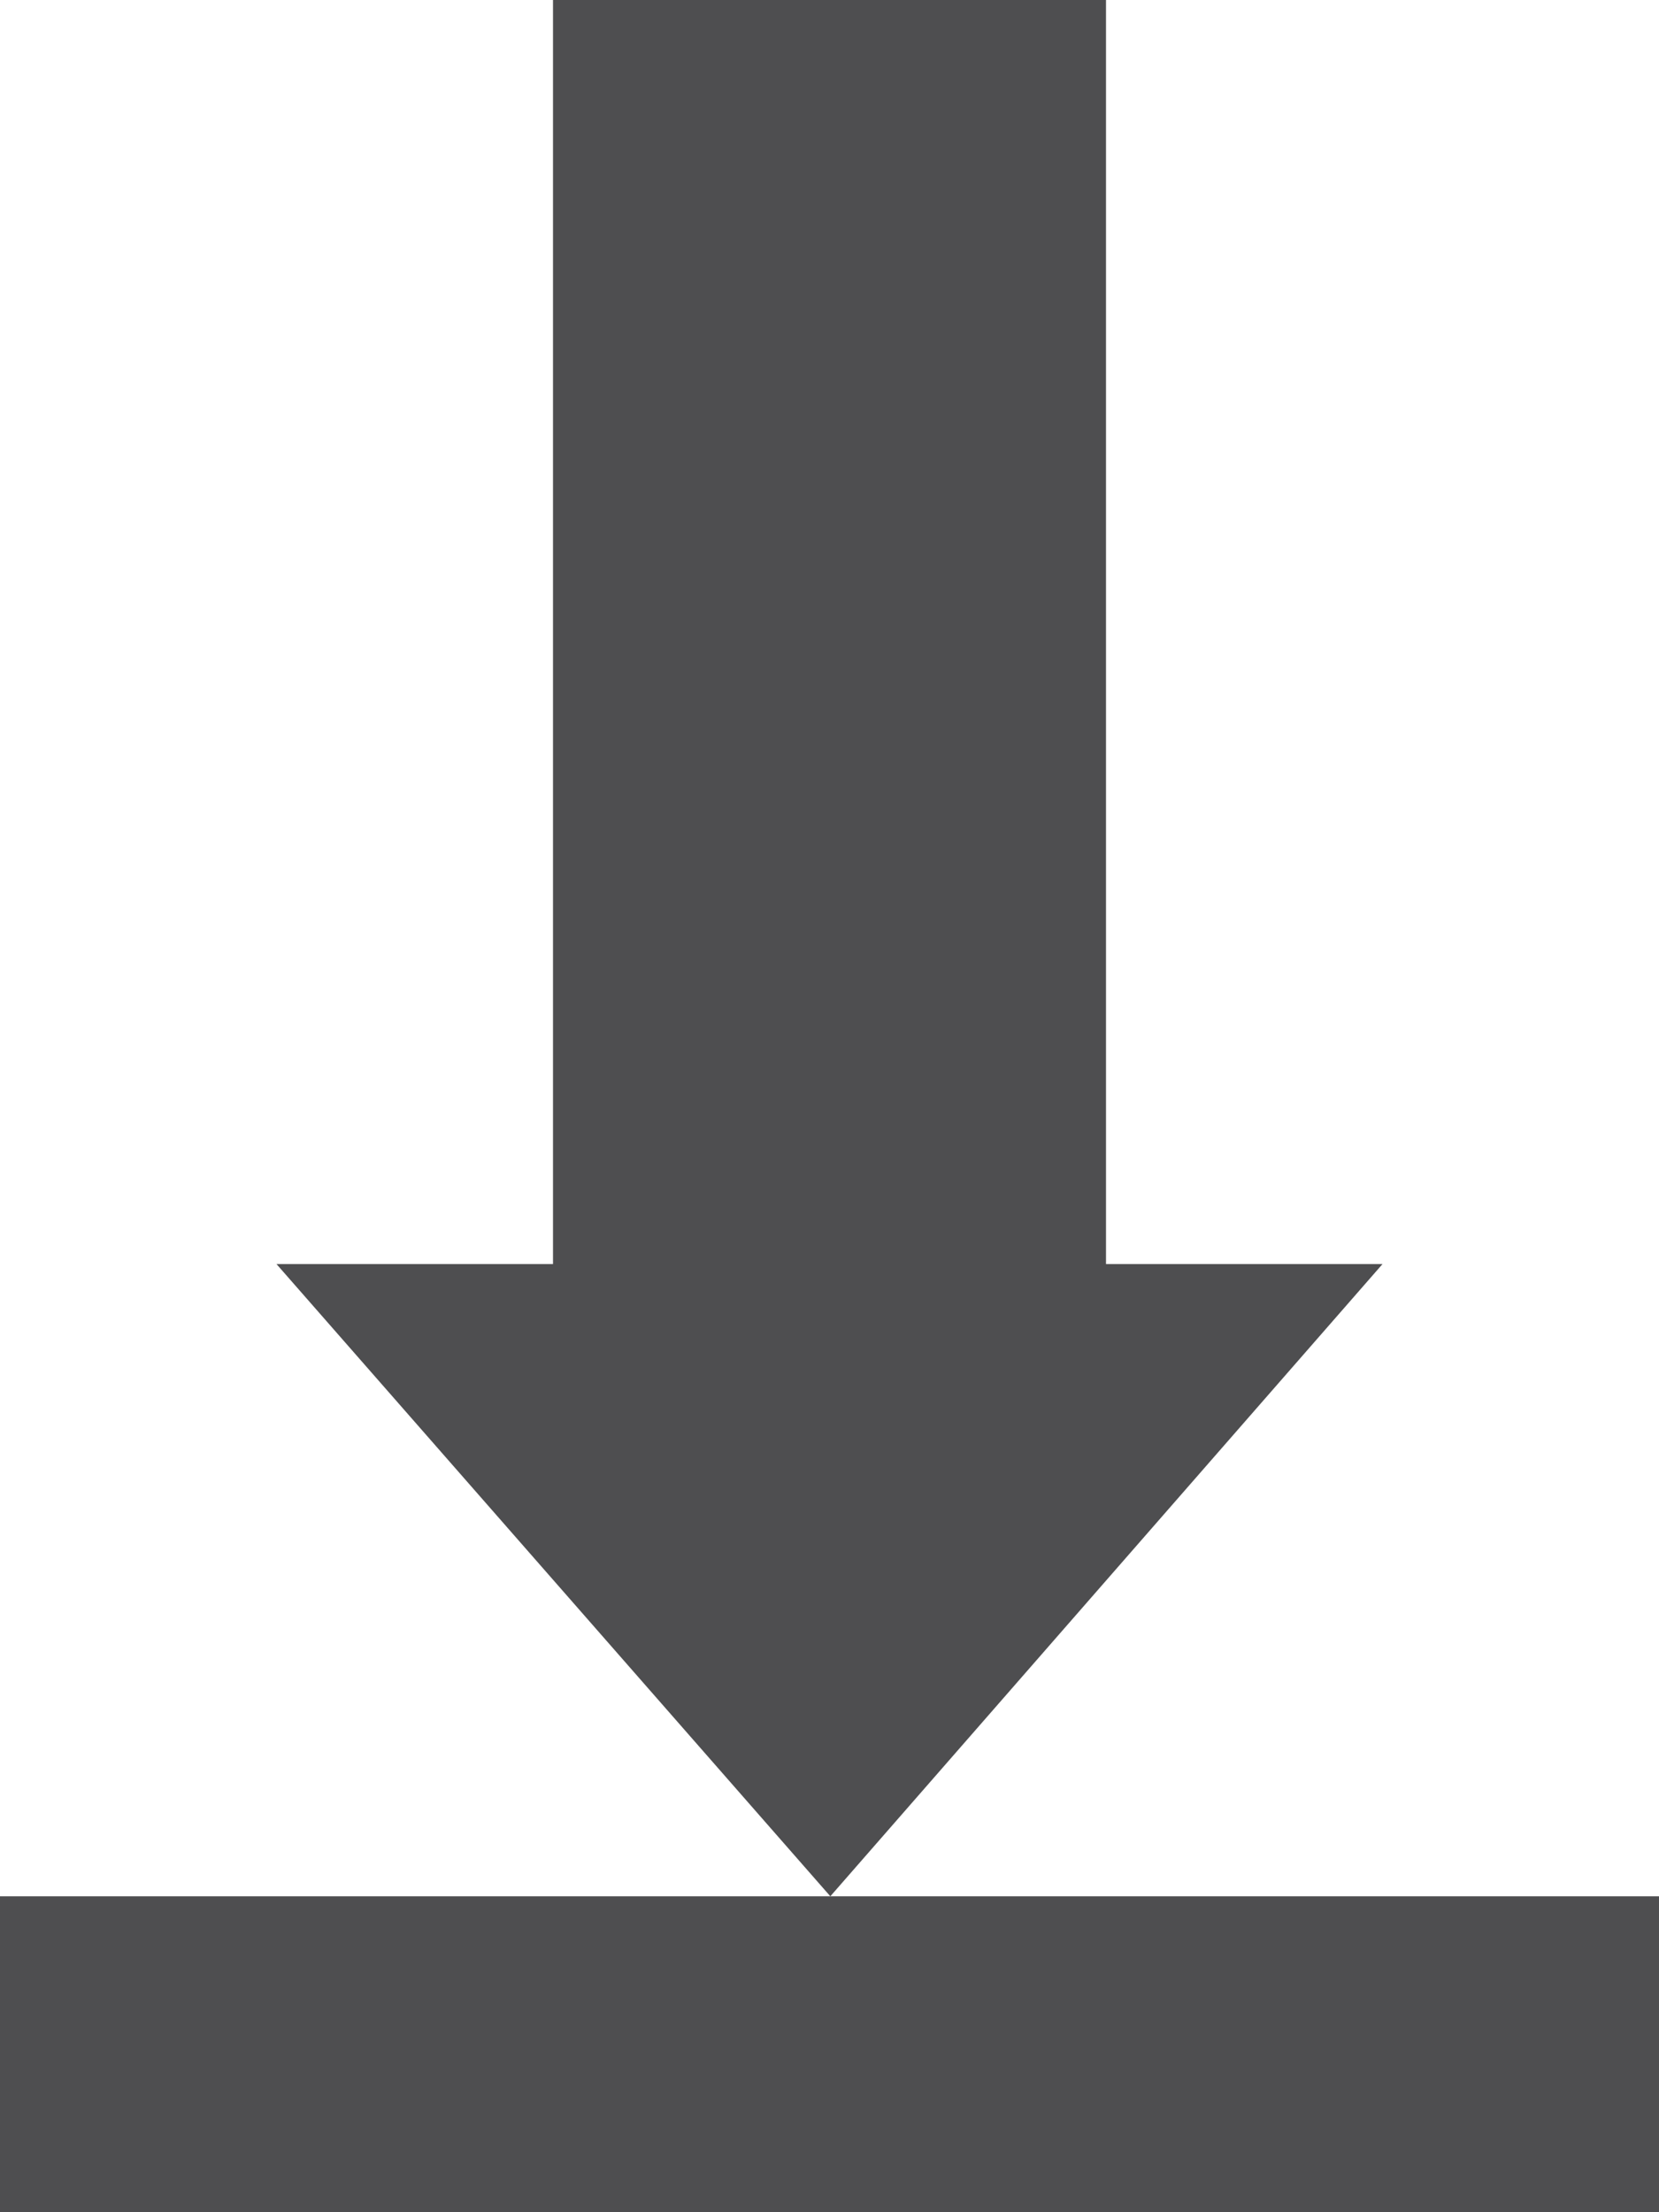 <?xml version="1.0" ?><!DOCTYPE svg  PUBLIC '-//W3C//DTD SVG 1.1//EN'  'http://www.w3.org/Graphics/SVG/1.1/DTD/svg11.dtd'><svg height="32px" style="enable-background:new 0 0 24 32;" version="1.1" viewBox="0 0 24 32" width="24px" xml:space="preserve" xmlns="http://www.w3.org/2000/svg" xmlns:xlink="http://www.w3.org/1999/xlink"><g id="Layer_1"/><g id="download"><g><rect height="4.57" style="fill:#4E4E50;" width="24" y="27.43"/><polygon points="16,18.285 16,0 8,0 8,18.285 4,18.285 12.012,27.43 20,18.285   " style="fill:#4E4E50;"/></g></g></svg>